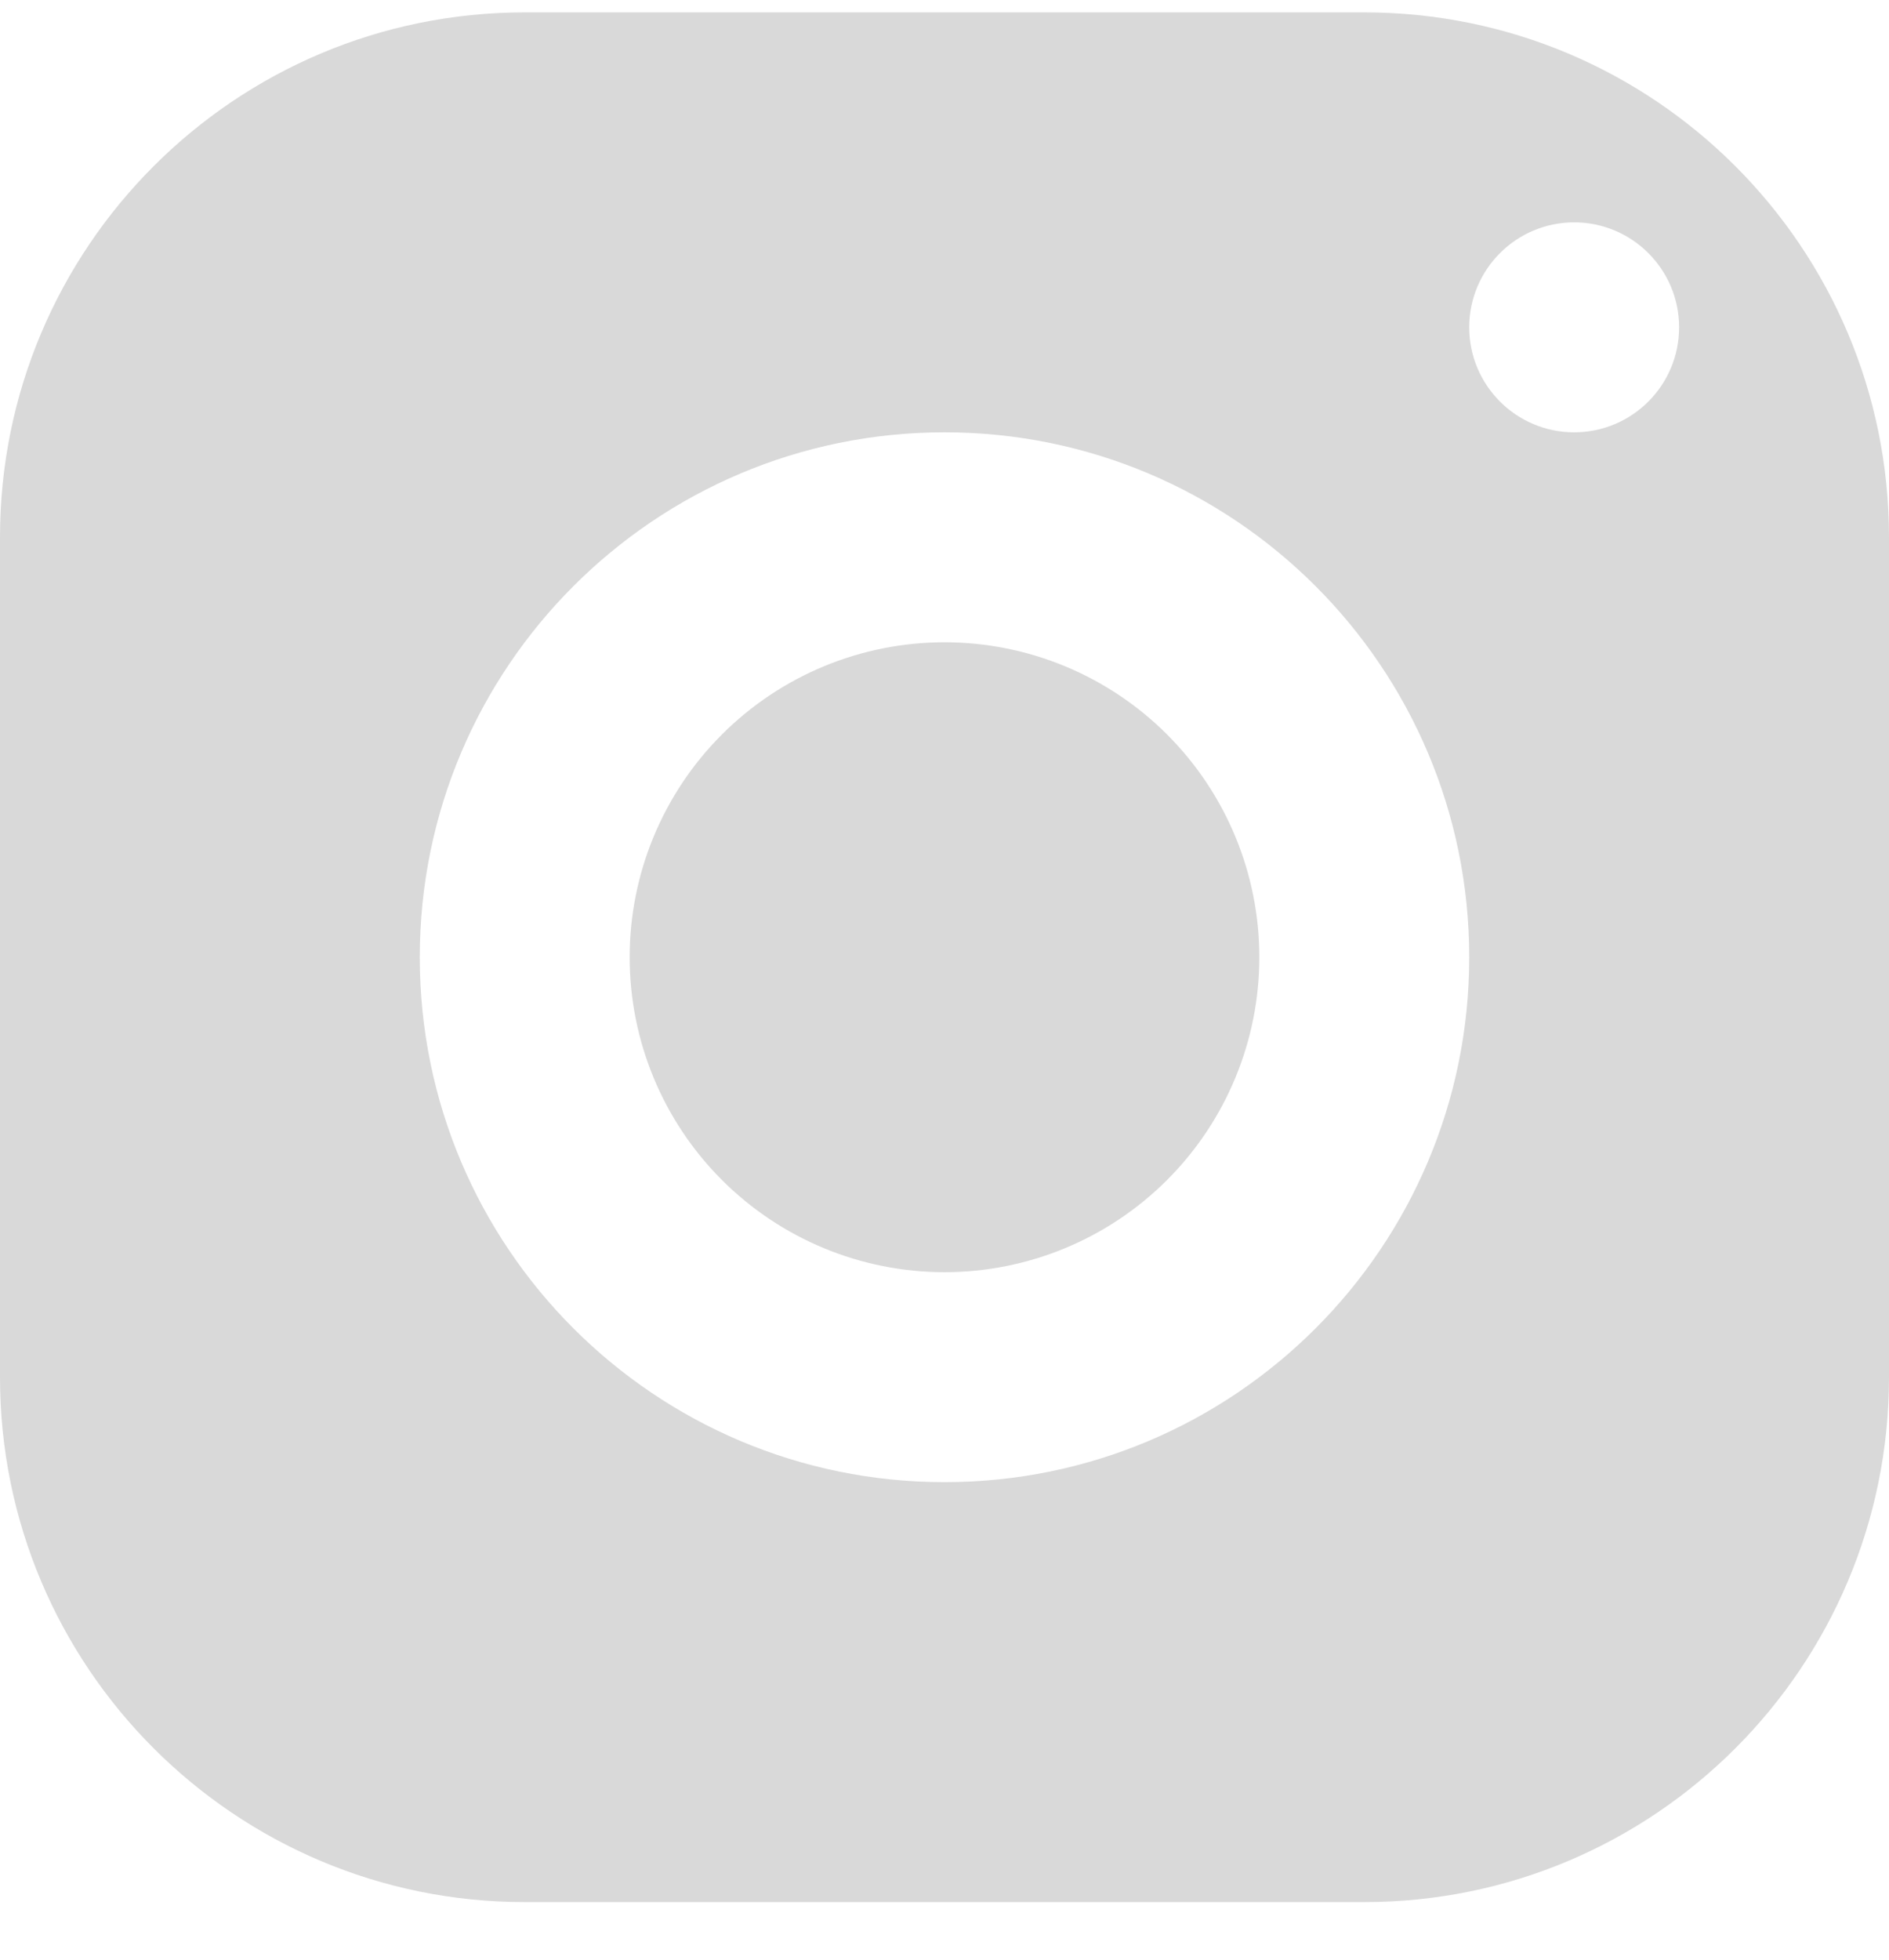 <svg width="27" height="28" viewBox="0 0 27 28" fill="none" xmlns="http://www.w3.org/2000/svg">
<path d="M7.5 0.177C3.358 0.177 0 3.535 0 7.677V19.677C0 23.819 3.358 27.177 7.5 27.177H19.5C23.642 27.177 27 23.819 27 19.677V7.677C27 3.535 23.642 0.177 19.5 0.177H7.5ZM22.5 3.177C23.328 3.177 24 3.849 24 4.677C24 5.505 23.328 6.177 22.5 6.177C21.672 6.177 21 5.505 21 4.677C21 3.849 21.672 3.177 22.5 3.177ZM13.5 6.177C17.642 6.177 21 9.536 21 13.677C21 17.819 17.642 21.177 13.5 21.177C9.358 21.177 6 17.819 6 13.677C6 9.536 9.358 6.177 13.5 6.177ZM13.5 9.177C12.306 9.177 11.162 9.651 10.318 10.495C9.474 11.339 9 12.483 9 13.677C9 14.87 9.474 16.015 10.318 16.859C11.162 17.703 12.306 18.177 13.5 18.177C14.694 18.177 15.838 17.703 16.682 16.859C17.526 16.015 18 14.87 18 13.677C18 12.483 17.526 11.339 16.682 10.495C15.838 9.651 14.694 9.177 13.5 9.177Z" fill="#D9D9D9"/>
</svg>
